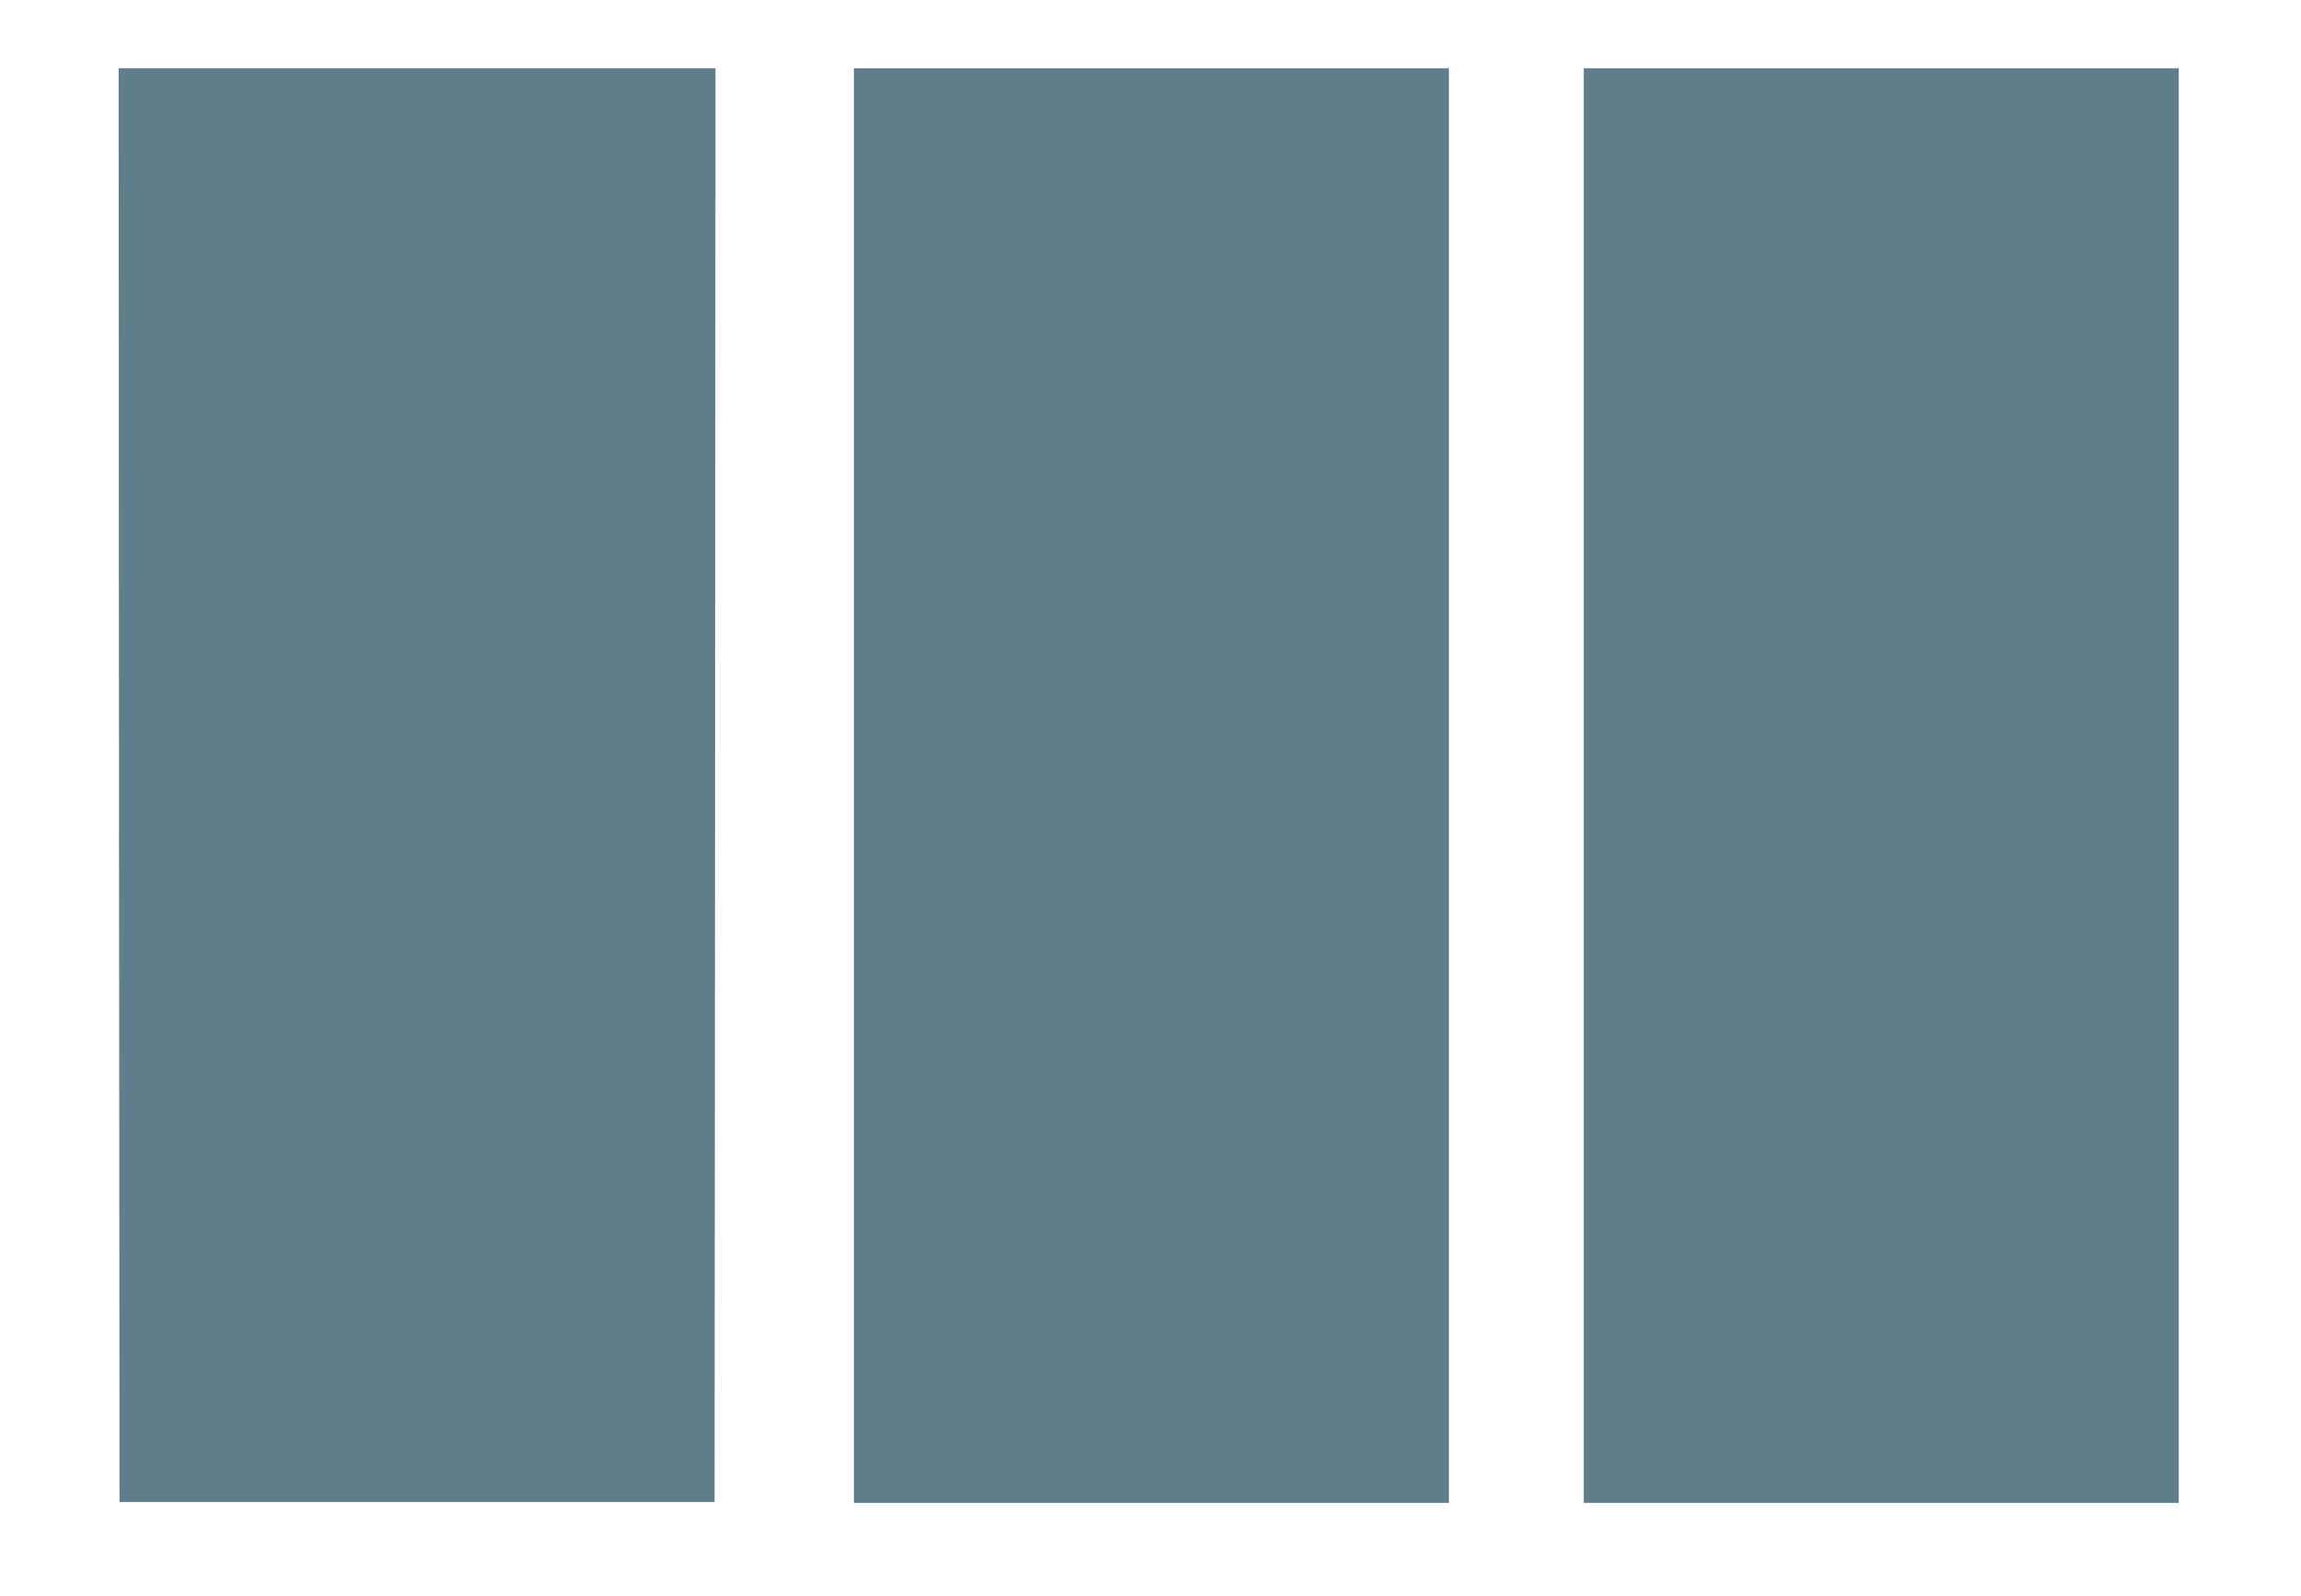 <?xml version="1.0" standalone="no"?>
<!DOCTYPE svg PUBLIC "-//W3C//DTD SVG 20010904//EN"
 "http://www.w3.org/TR/2001/REC-SVG-20010904/DTD/svg10.dtd">
<svg version="1.0" xmlns="http://www.w3.org/2000/svg"
 width="1280pt" height="888pt" viewBox="0 0 1280 888"
 preserveAspectRatio="xMidYMid meet">
<g transform="translate(0,888) scale(0.1,-0.1)"
fill="#607d8b" stroke="none">
<path d="M662 4513 l3 -3988 1655 0 1655 0 3 3988 2 3987 -1660 0 -1660 0 2
-3987z"/>
<path d="M4750 4510 l0 -3990 1655 0 1655 0 0 3990 0 3990 -1655 0 -1655 0 0
-3990z"/>
<path d="M8810 4510 l0 -3990 1655 0 1655 0 0 3990 0 3990 -1655 0 -1655 0 0
-3990z"/>
</g>
</svg>
